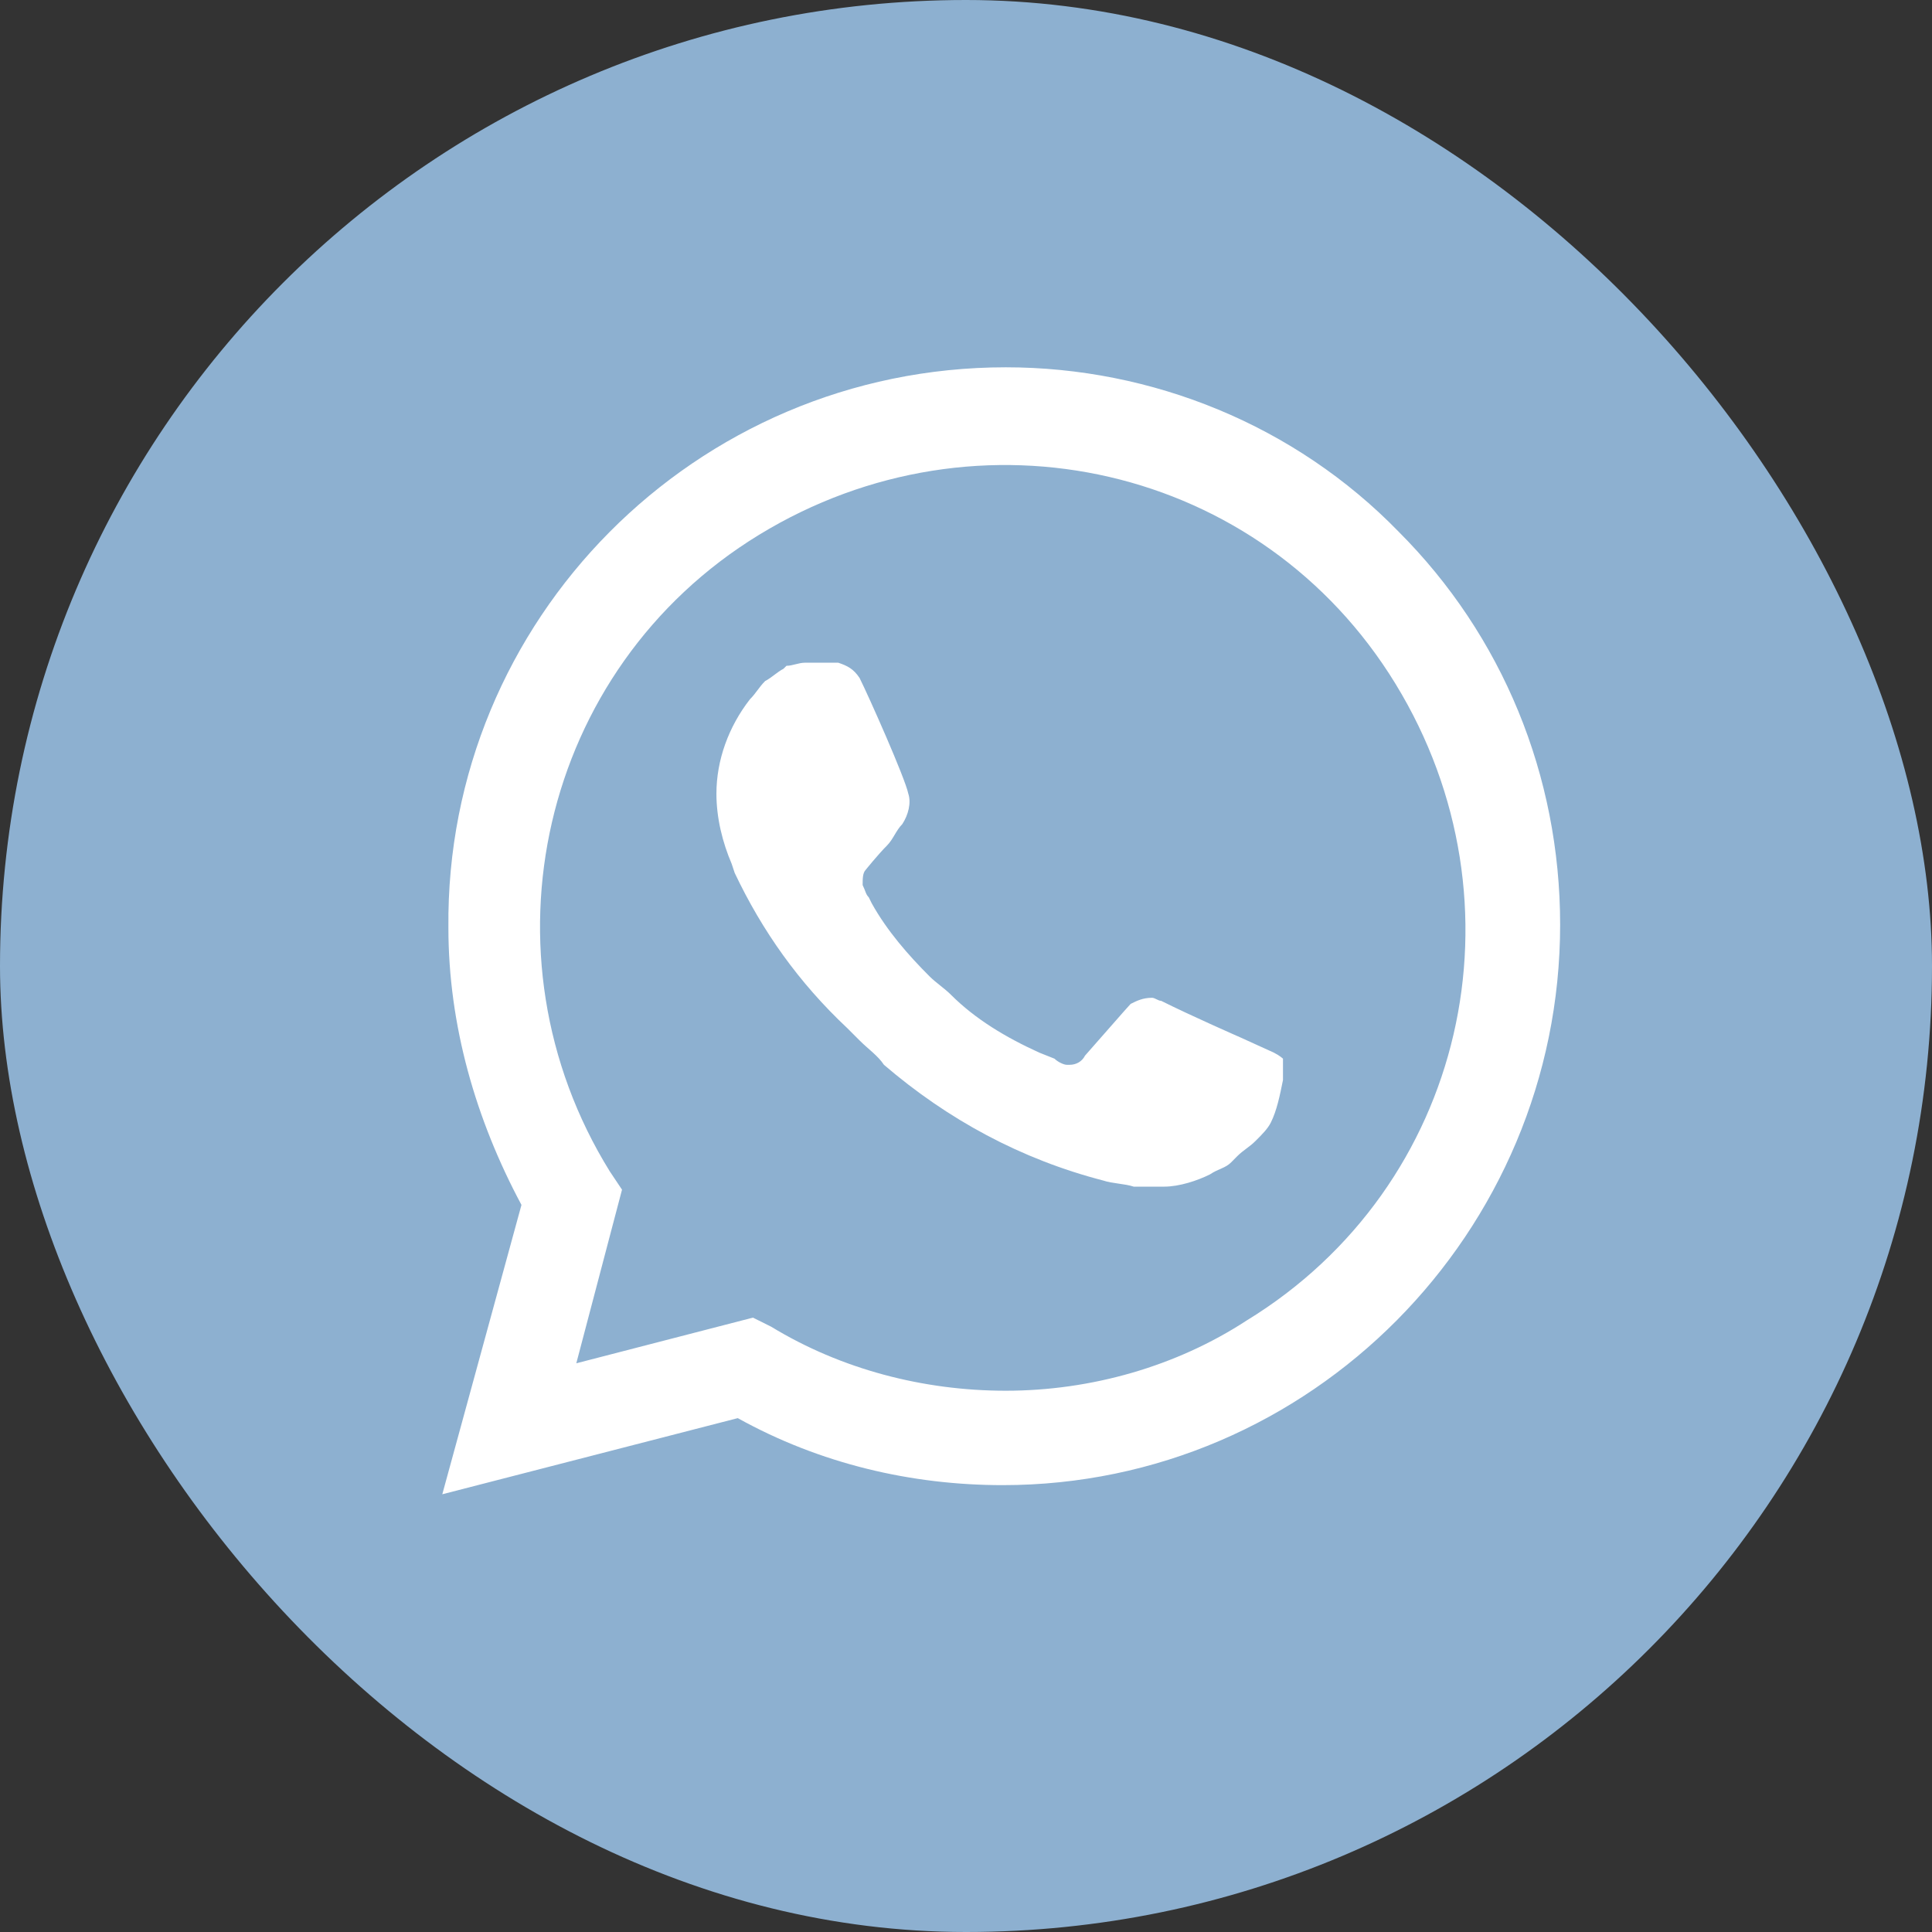 <svg width="44" height="44" viewBox="0 0 44 44" fill="none" xmlns="http://www.w3.org/2000/svg">
<rect x="0" y="0" width="44" height="44" fill="#333333" stroke="none"/>
<rect width="44" height="44" rx="22" fill="#8DB0D0"/>
<path d="M31.855 12.111C29.496 9.683 26.236 8.365 22.906 8.365C15.831 8.365 10.142 14.122 10.212 21.128C10.212 23.348 10.836 25.499 11.876 27.441L10.073 34.031L16.802 32.297C18.675 33.337 20.756 33.823 22.837 33.823C29.843 33.823 35.531 28.066 35.531 21.059C35.531 17.66 34.213 14.469 31.855 12.111ZM22.906 31.673C21.033 31.673 19.16 31.187 17.565 30.216L17.148 30.008L13.125 31.048L14.166 27.094L13.888 26.678C10.836 21.753 12.293 15.232 17.287 12.18C22.282 9.128 28.733 10.584 31.785 15.579C34.838 20.574 33.381 27.025 28.386 30.077C26.791 31.118 24.849 31.673 22.906 31.673ZM29.011 23.973L28.248 23.626C28.248 23.626 27.138 23.14 26.444 22.793C26.375 22.793 26.305 22.724 26.236 22.724C26.028 22.724 25.889 22.793 25.75 22.863C25.75 22.863 25.681 22.932 24.71 24.042C24.64 24.181 24.502 24.25 24.363 24.25H24.294C24.224 24.25 24.085 24.181 24.016 24.111L23.669 23.973C22.906 23.626 22.212 23.21 21.657 22.655C21.519 22.516 21.311 22.377 21.172 22.238C20.686 21.753 20.201 21.198 19.854 20.574L19.785 20.435C19.715 20.366 19.715 20.296 19.646 20.157C19.646 20.019 19.646 19.88 19.715 19.811C19.715 19.811 19.993 19.464 20.201 19.256C20.34 19.117 20.409 18.909 20.548 18.77C20.686 18.562 20.756 18.284 20.686 18.076C20.617 17.729 19.785 15.857 19.576 15.44C19.438 15.232 19.299 15.163 19.091 15.093H18.883C18.744 15.093 18.536 15.093 18.328 15.093C18.189 15.093 18.05 15.163 17.912 15.163L17.842 15.232C17.703 15.302 17.565 15.44 17.426 15.51C17.287 15.648 17.218 15.787 17.079 15.926C16.593 16.55 16.316 17.313 16.316 18.076C16.316 18.631 16.455 19.186 16.663 19.672L16.732 19.88C17.357 21.198 18.189 22.377 19.299 23.418L19.576 23.695C19.785 23.903 19.993 24.042 20.131 24.25C21.588 25.499 23.253 26.401 25.126 26.886C25.334 26.956 25.612 26.956 25.82 27.025C26.028 27.025 26.305 27.025 26.513 27.025C26.86 27.025 27.276 26.886 27.554 26.747C27.762 26.609 27.901 26.609 28.04 26.47L28.178 26.331C28.317 26.192 28.456 26.123 28.594 25.984C28.733 25.846 28.872 25.707 28.941 25.568C29.08 25.291 29.149 24.944 29.219 24.597C29.219 24.458 29.219 24.25 29.219 24.111C29.219 24.111 29.149 24.042 29.011 23.973Z" fill="white"/>
</svg>
